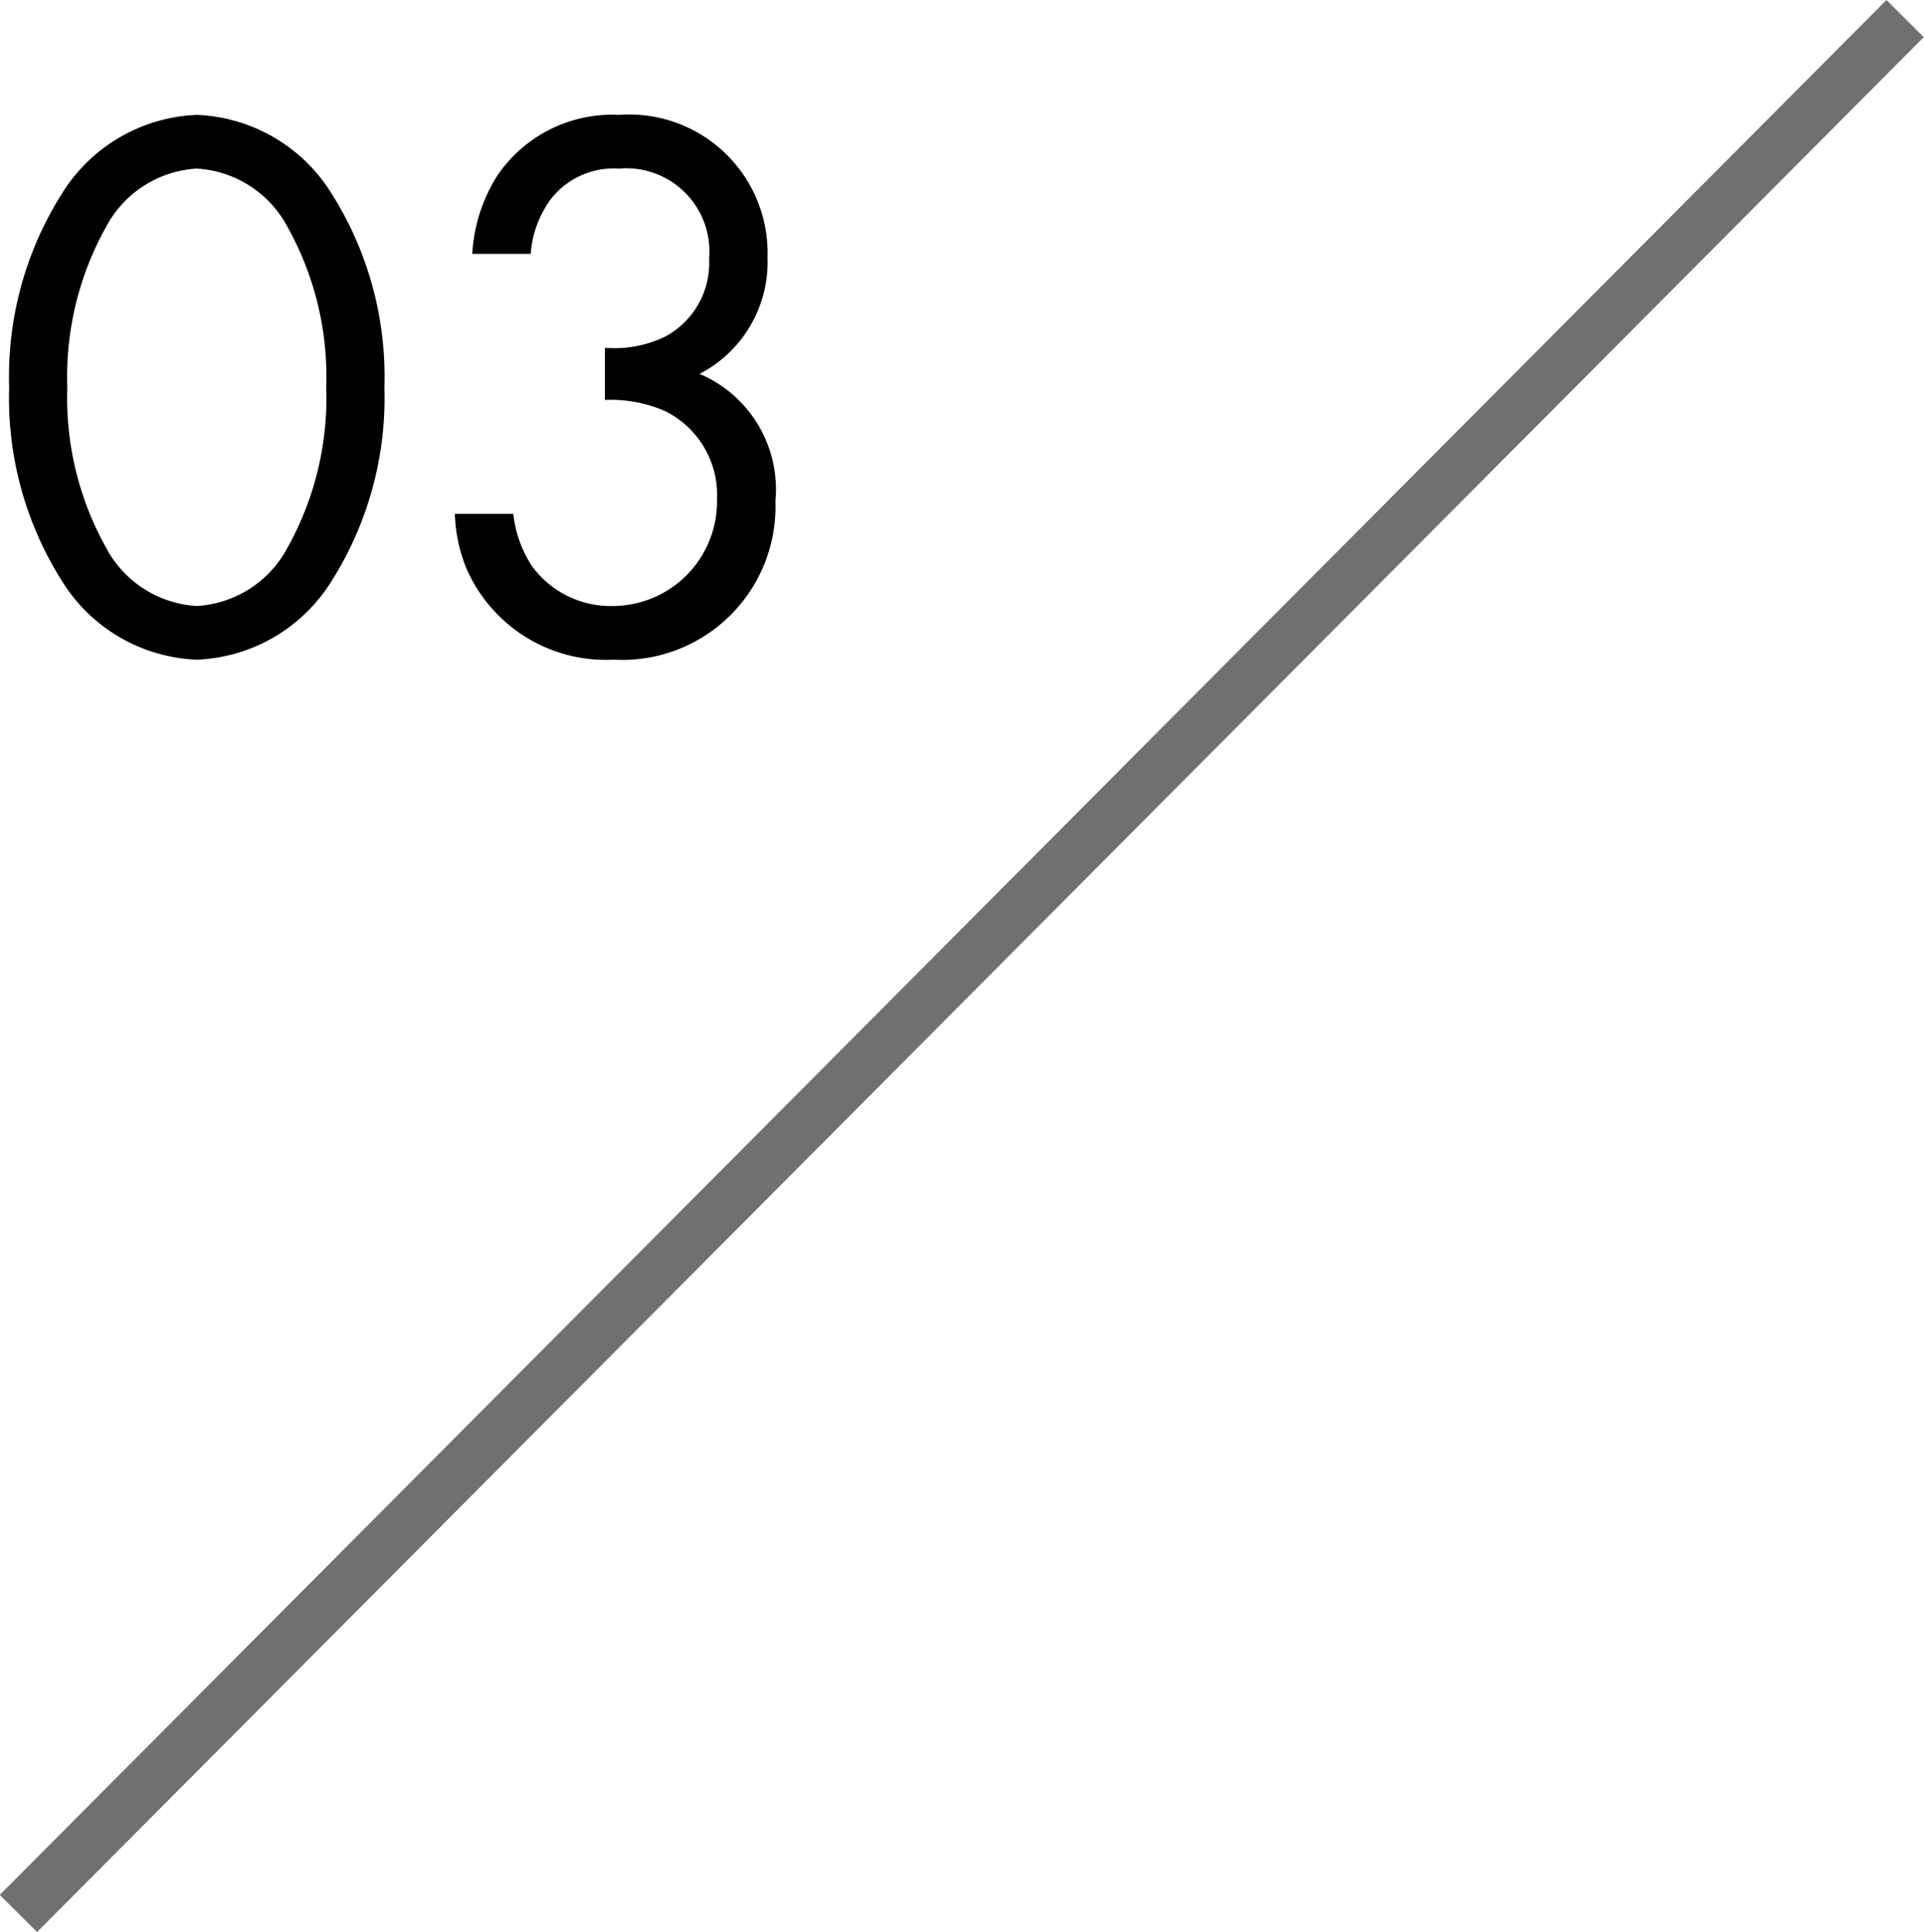 <svg xmlns="http://www.w3.org/2000/svg" width="36.559" height="36.706" viewBox="0 0 36.559 36.706">
  <g id="グループ_398" data-name="グループ 398" transform="translate(0 -0.001)">
    <path id="パス_117" data-name="パス 117" d="M36.2.354l-35.85,36" fill="none" stroke="#707070" stroke-width="1"/>
    <path id="パス_188375" data-name="パス 188375" d="M-12.465.18A3.158,3.158,0,0,0-9.9-1.32a6.5,6.5,0,0,0,1-3.675,6.5,6.5,0,0,0-1-3.675,3.158,3.158,0,0,0-2.565-1.5,3.158,3.158,0,0,0-2.565,1.5,6.5,6.5,0,0,0-1,3.675,6.5,6.5,0,0,0,1,3.675A3.158,3.158,0,0,0-12.465.18Zm0-9.33A2.088,2.088,0,0,1-10.74-8.04a5.837,5.837,0,0,1,.735,3.045A5.837,5.837,0,0,1-10.74-1.95,2.088,2.088,0,0,1-12.465-.84,2.088,2.088,0,0,1-14.19-1.95a5.837,5.837,0,0,1-.735-3.045A5.837,5.837,0,0,1-14.19-8.04,2.088,2.088,0,0,1-12.465-9.15ZM-6.12-7.53a2,2,0,0,1,.39-1.05,1.518,1.518,0,0,1,1.29-.57A1.579,1.579,0,0,1-2.73-7.44a1.586,1.586,0,0,1-.84,1.485,2.218,2.218,0,0,1-1.14.21v.99a2.578,2.578,0,0,1,1.14.21,1.776,1.776,0,0,1,.99,1.68A1.985,1.985,0,0,1-4.545-.84,1.851,1.851,0,0,1-6.09-1.59a2.245,2.245,0,0,1-.36-1H-7.56a2.935,2.935,0,0,0,.225,1.05A2.889,2.889,0,0,0-4.545.18,2.913,2.913,0,0,0-1.47-2.835,2.384,2.384,0,0,0-2.91-5.25,2.393,2.393,0,0,0-1.62-7.47a2.628,2.628,0,0,0-2.82-2.7A2.635,2.635,0,0,0-6.765-9,3.1,3.1,0,0,0-7.23-7.53Z" transform="translate(16.204 12.354)"/>
  </g>
</svg>
